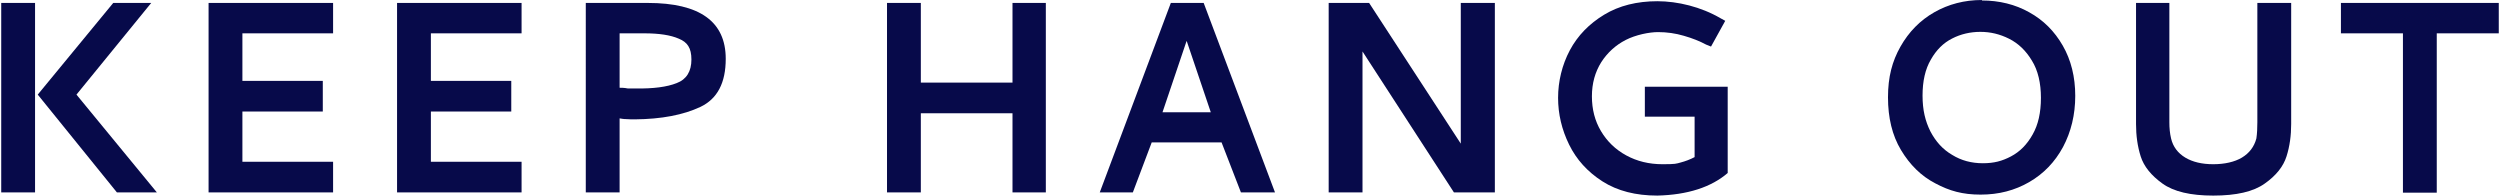 <?xml version="1.0" encoding="UTF-8"?>
<svg id="_レイヤー_1" data-name="レイヤー_1" xmlns="http://www.w3.org/2000/svg" version="1.1" viewBox="0 0 1020 80">
  <!-- Generator: Adobe Illustrator 29.2.1, SVG Export Plug-In . SVG Version: 2.1.0 Build 116)  -->
  <defs>
    <style>
      .st0 {
        fill: #070a4a;
      }
    </style>
  </defs>
  <path class="st0" d="M14.2,78.5H.5V1.2h13.8v77.3ZM46.2,1.2h15.5l-30.5,37.4,32.8,39.9h-16.3L15.4,38.6,46.2,1.2Z"/>
  <path class="st0" d="M85.1,1.2h50.8v12.4h-37v19.4h32.8v12.5h-32.8v20.5h37v12.5h-50.8V1.2Z"/>
  <path class="st0" d="M162,1.2h50.8v12.4h-37v19.4h32.8v12.5h-32.8v20.5h37v12.5h-50.8V1.2Z"/>
  <path class="st0" d="M264.3,1.2c21.2,0,31.8,7.6,31.8,22.8,0,9.8-3.4,16.3-10.3,19.6-7,3.3-15.9,5-26.8,5.1-1,0-2.2,0-3.4-.1-1.2,0-2.2-.2-2.8-.3v30.2h-13.8V1.2h25.3ZM252.7,35.8c.8,0,2,0,3.5.3h3.2c7.1.1,12.7-.6,16.7-2.2,4-1.5,6-4.8,6-9.6s-1.7-7.1-5.1-8.5c-3.4-1.5-8.1-2.2-14.1-2.2h-10.1v22.2Z"/>
  <path class="st0" d="M426.7,1.2v77.3h-13.6v-32.3h-37.4v32.3h-13.8V1.2h13.8v32.5h37.4V1.2h13.6Z"/>
  <path class="st0" d="M491.1,1.2l29.1,77.3h-13.9l-7.9-20.4h-28.5l-7.7,20.4h-13.5L477.7,1.2h13.4ZM484.1,16.8l-9.8,29h19.7l-9.8-29Z"/>
  <path class="st0" d="M558.6,1.2l37.4,57.4V1.2h13.9v77.3h-16.7l-37.3-57.5v57.5h-13.8V1.2h16.5Z"/>
  <path class="st0" d="M705,70.5c-6.8,5.9-16.5,9-28.8,9.3-8.8,0-16.3-1.9-22.4-5.8-6.1-3.9-10.6-8.9-13.6-15-3-6.1-4.5-12.5-4.5-19.1s1.6-13.4,4.8-19.4c3.2-6,7.9-10.8,14-14.5,6.1-3.7,13.4-5.5,21.7-5.5s17.8,2.3,25.7,6.9l2,1.1-5.8,10.5-2-.8c-2.6-1.4-5.6-2.6-9.1-3.6-3.4-1-6.9-1.5-10.5-1.5s-9.1,1.1-13.2,3.2c-4.1,2.1-7.5,5.2-10,9.1-2.5,4-3.8,8.6-3.8,13.9s1.2,10,3.7,14.2c2.5,4.2,5.9,7.5,10.3,9.9,4.4,2.4,9.3,3.6,14.8,3.6s5.5-.2,7.4-.7c1.9-.5,3.8-1.2,5.7-2.2v-16.5h-20.3v-12.2h33.8v35.2Z"/>
  <path class="st0" d="M808.6.2c7.1,0,13.6,1.6,19.3,4.8,5.8,3.2,10.3,7.7,13.7,13.6,3.4,5.9,5.1,12.8,5.1,20.5s-1.7,14.7-5,20.9c-3.3,6.1-7.9,10.9-13.8,14.3-5.9,3.4-12.4,5.1-19.8,5.1s-12.7-1.5-18.5-4.6c-5.8-3-10.4-7.6-14-13.6-3.6-6-5.3-13.2-5.3-21.5s1.7-14.7,5.1-20.7c3.4-6,8-10.7,13.8-14,5.8-3.3,12.3-5,19.4-5ZM808,13c-4.1,0-8,.9-11.5,2.7-3.6,1.8-6.5,4.7-8.7,8.6-2.3,3.9-3.4,8.8-3.4,14.7s1.1,10.4,3.2,14.6c2.2,4.2,5.1,7.4,8.9,9.6,3.7,2.3,7.9,3.4,12.5,3.4s7.9-.9,11.5-2.8c3.6-1.9,6.5-4.8,8.8-8.9,2.3-4,3.4-9,3.4-15s-1.2-11.2-3.7-15.2c-2.4-4-5.5-7-9.3-8.9-3.8-1.9-7.6-2.8-11.7-2.8Z"/>
  <path class="st0" d="M903,79.8c-9.2,0-16.1-1.6-20.7-4.9-4.6-3.3-7.6-7-8.9-11.1-1.3-4.1-1.9-8.5-1.9-13.2V1.2h13.6v48.7c0,2.3.2,4.5.7,6.6.8,3.4,2.8,6,5.8,7.8,3,1.8,6.8,2.7,11.4,2.7s8.7-.9,11.7-2.7c3-1.8,5-4.4,5.9-7.8.3-2,.4-4.2.4-6.6V1.2h13.8v49.4c0,4.7-.6,9.1-1.9,13.2-1.3,4.1-4.2,7.8-8.9,11.1-4.6,3.3-11.6,4.9-21,4.9Z"/>
  <path class="st0" d="M1019.5,1.2v12.4h-25.3v65h-13.8V13.6h-25.3V1.2h64.4Z"/>
</svg>